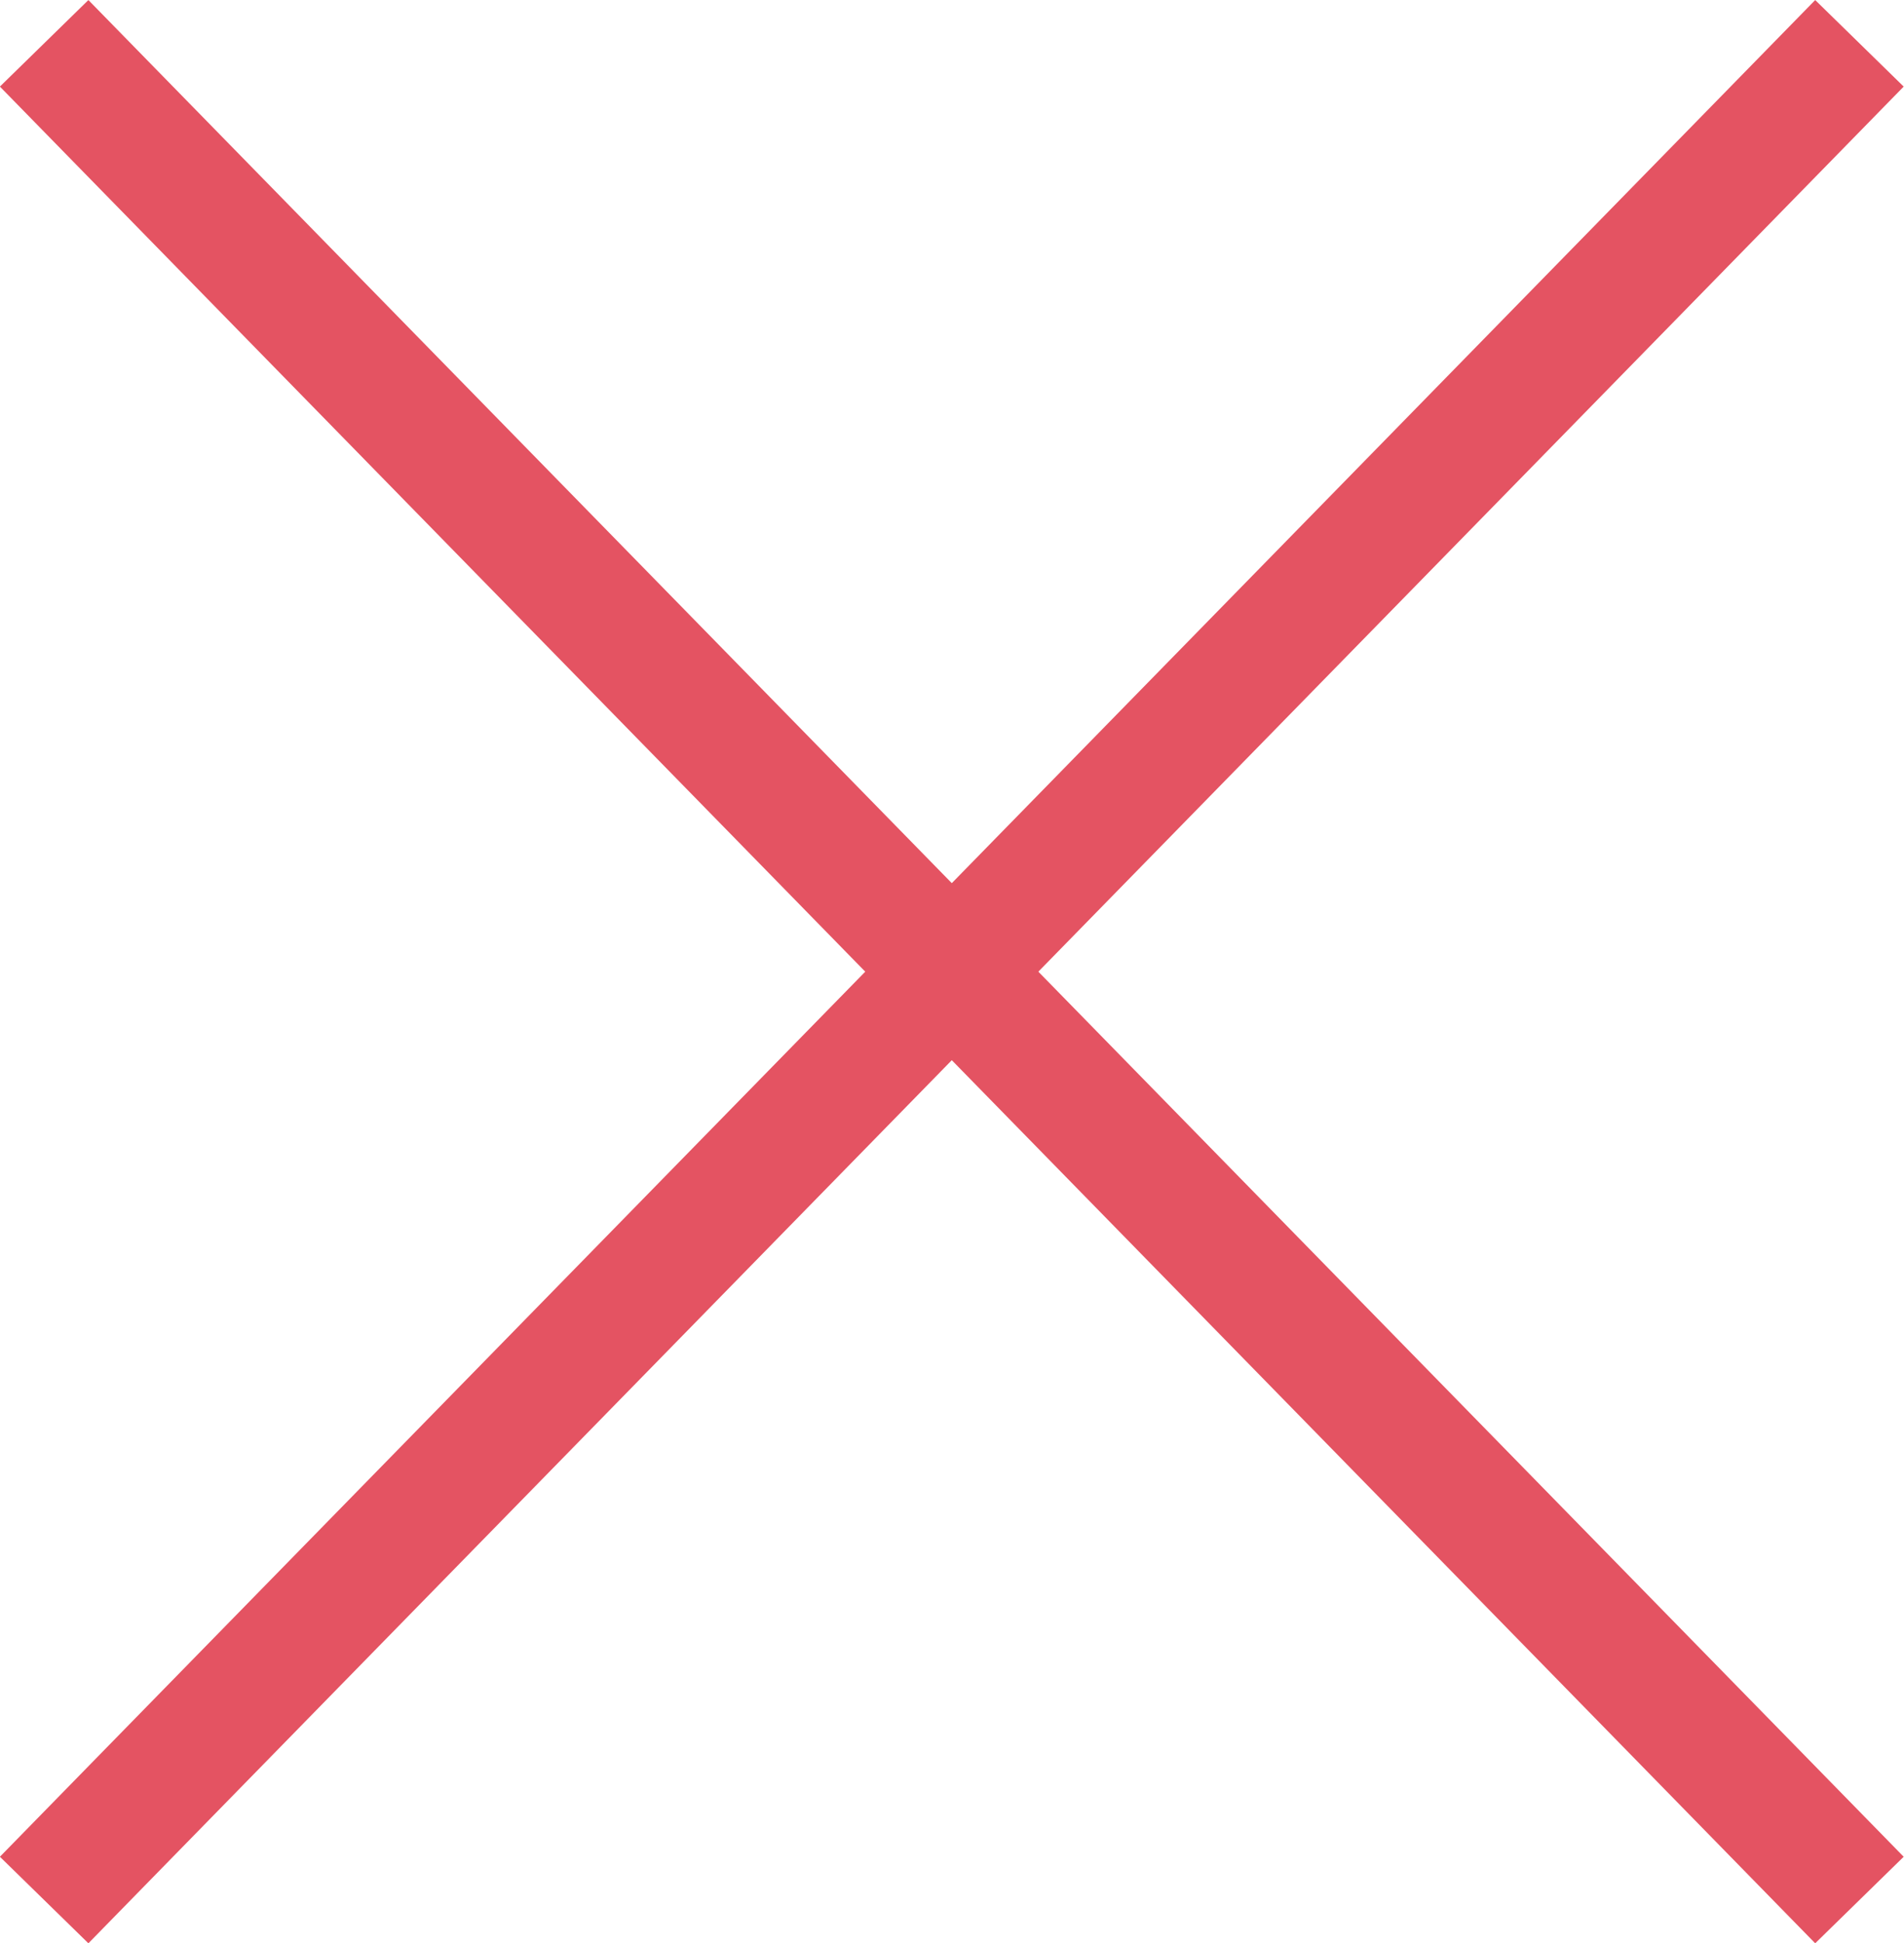 <svg id="Layer_1" data-name="Layer 1" xmlns="http://www.w3.org/2000/svg" width="46.15" height="47.1" viewBox="0 0 46.15 47.1">
  <g id="Group_432" data-name="Group 432">
    <rect id="Rectangle_140" data-name="Rectangle 140" x="-6.43" y="-8.45" width="60" height="62" style="fill: #fff"/>
    <g id="Group_425" data-name="Group 425">
      <line id="Line_31" data-name="Line 31" x1="1.07" y1="1.05" x2="45.07" y2="46.05" style="fill: none;stroke: #e45362;stroke-width: 3px"/>
      <line id="Line_32" data-name="Line 32" x1="45.07" y1="1.05" x2="1.07" y2="46.05" style="fill: none;stroke: #e45362;stroke-width: 3px"/>
    </g>
  </g>
</svg>
